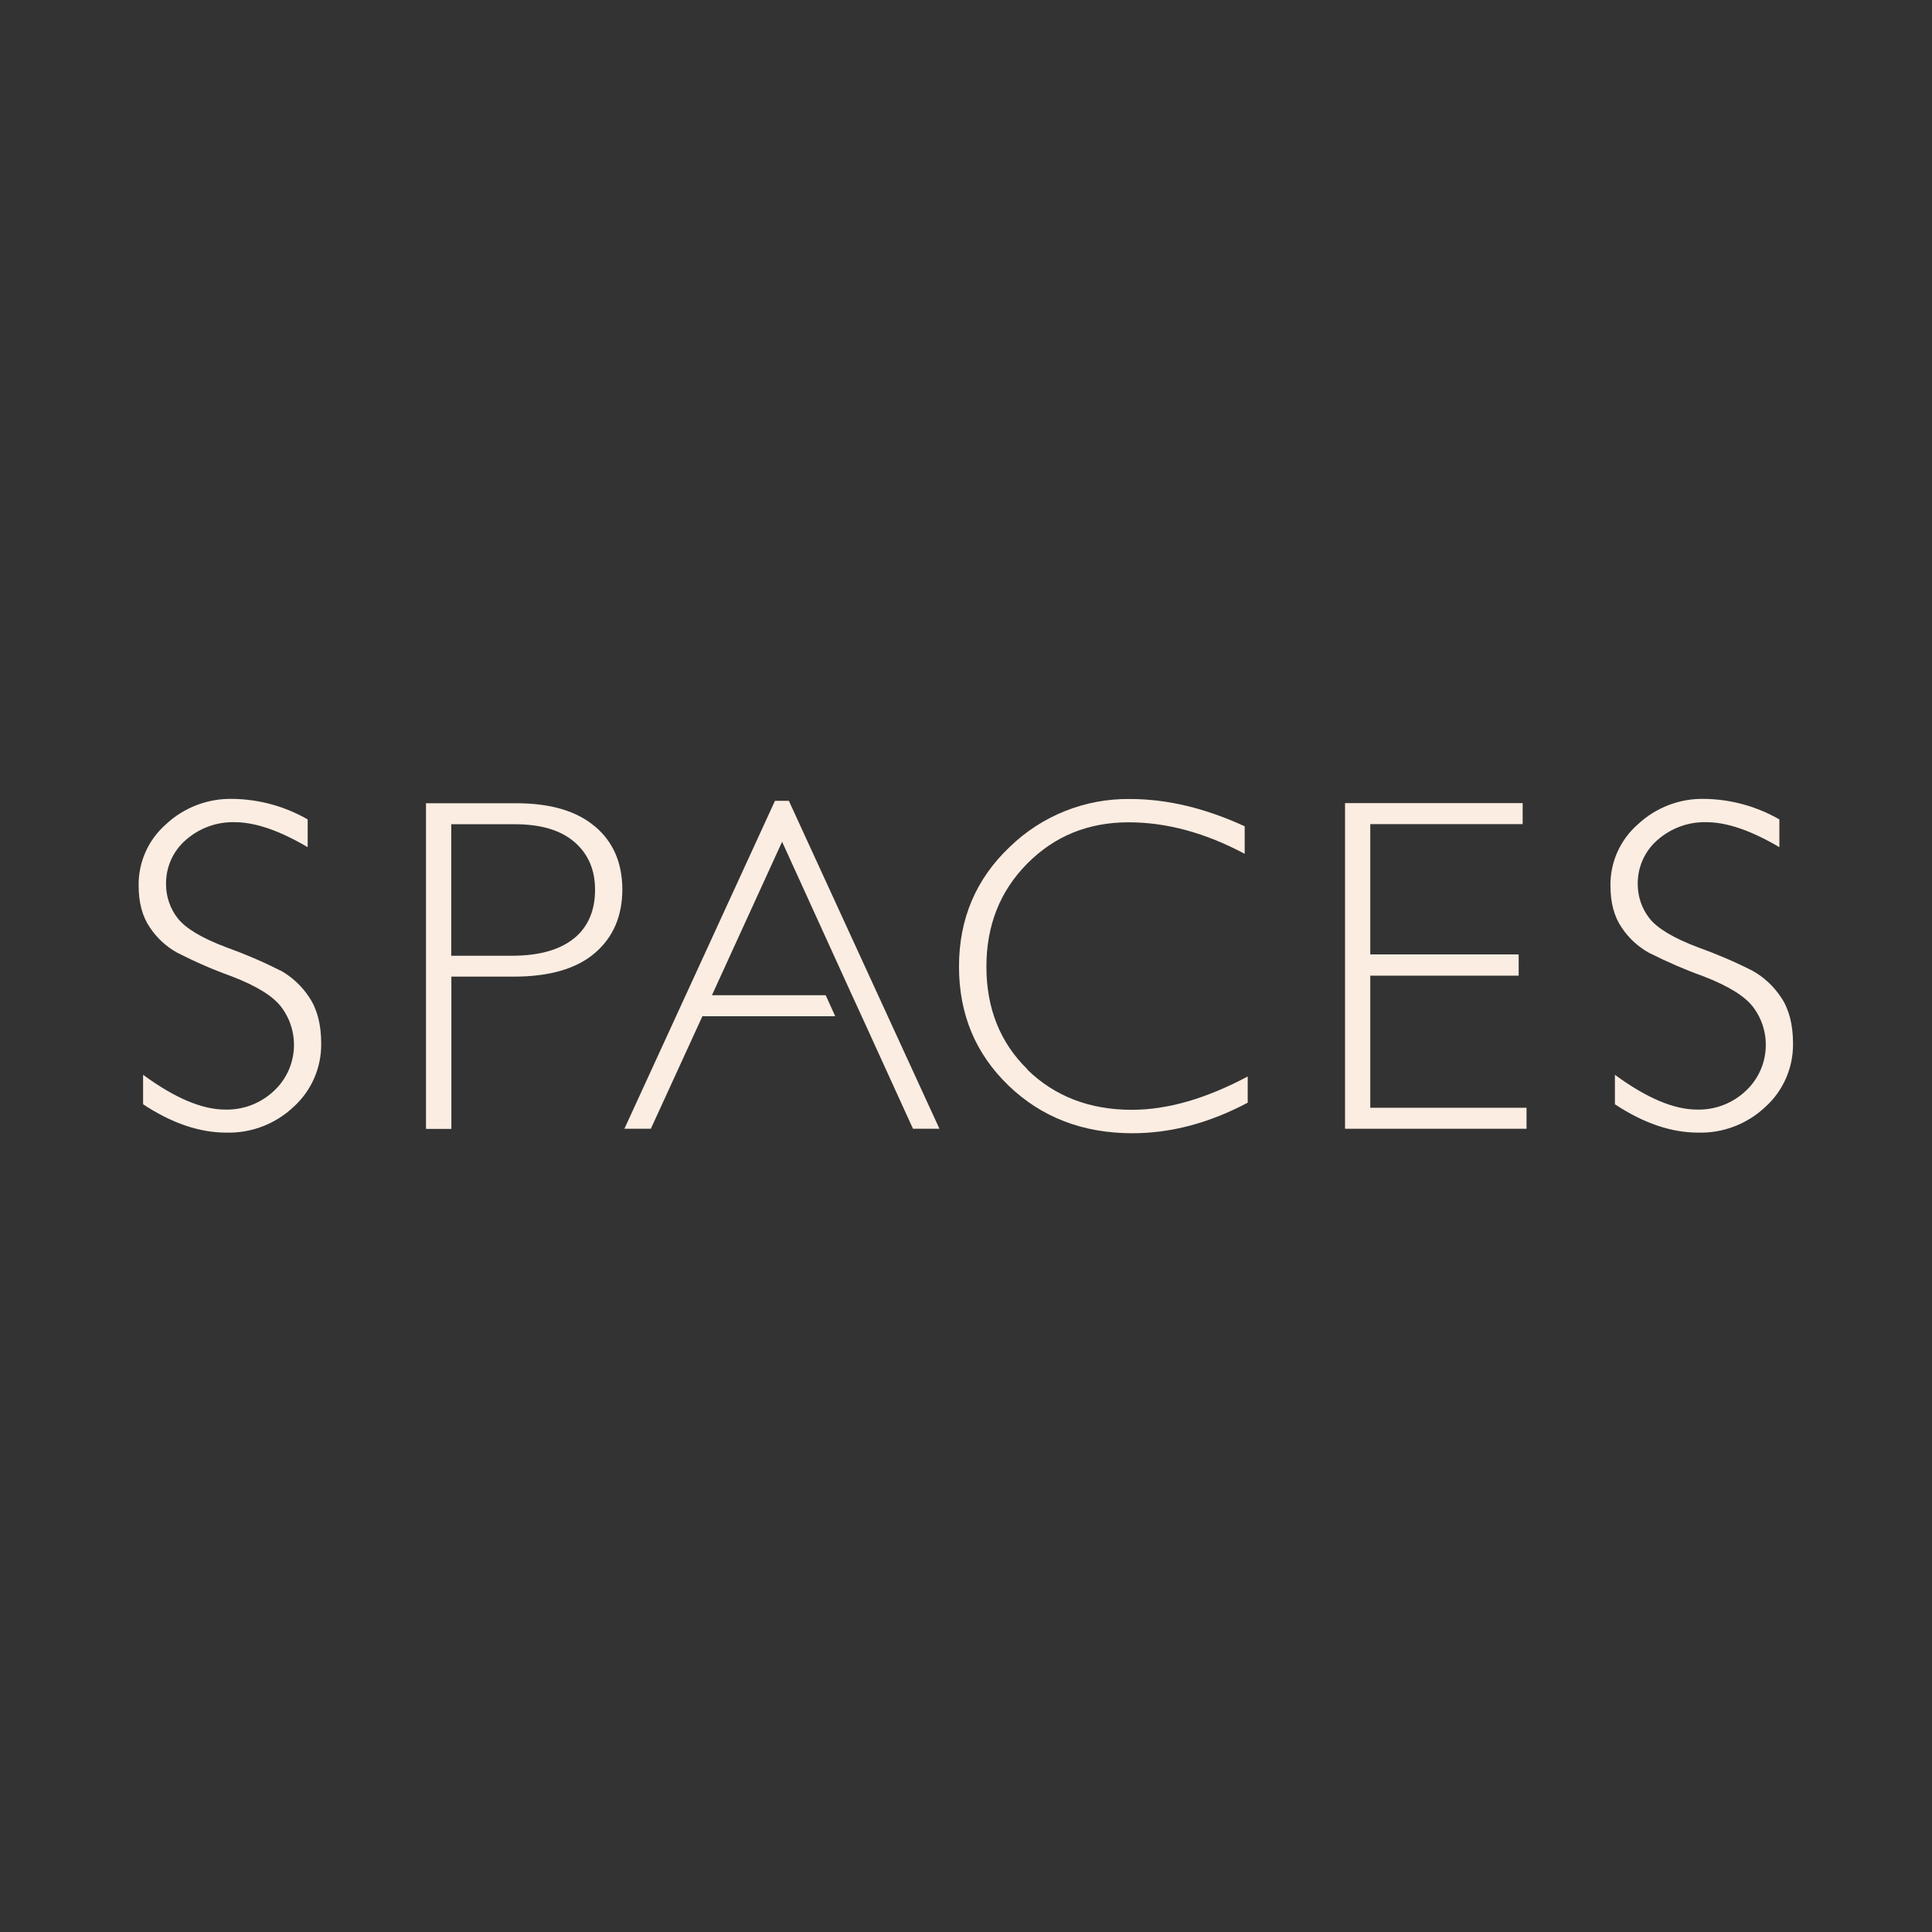 <svg viewBox="0 0 160 160" xmlns="http://www.w3.org/2000/svg"><rect x="0" y="0" width="160" height="160" fill="#333333" stroke="none"/><g fill="#fcede2"><path d="m23.24 80.39c-1.45-.74-2.95-1.38-4.48-1.93-2.05-.77-3.39-1.58-4.04-2.41-.63-.8-.97-1.8-.97-2.82-.02-1.4.57-2.74 1.63-3.66 1.12-.99 2.57-1.52 4.06-1.48 1.69 0 3.7.69 6.04 2.07v-2.3c-1.9-1.09-4.05-1.68-6.24-1.7-2.03-.04-4 .71-5.48 2.09-1.46 1.27-2.3 3.12-2.28 5.07 0 1.43.31 2.59.94 3.5.58.87 1.36 1.59 2.28 2.09 1.45.74 2.94 1.39 4.47 1.94 2.09.8 3.47 1.66 4.15 2.58 1.58 2.13 1.31 5.1-.63 6.91-1.09 1.03-2.54 1.59-4.04 1.55-1.92 0-4.18-.96-6.8-2.88v2.44c2.37 1.57 4.67 2.35 6.91 2.35 2.06.05 4.06-.72 5.56-2.14 1.48-1.34 2.31-3.26 2.28-5.25 0-1.56-.33-2.83-.98-3.8-.6-.93-1.43-1.7-2.39-2.24z"/><path d="m49.25 68.43c-1.51-1.28-3.69-1.91-6.54-1.91h-7.43v26.97h2.1v-12.61h5.17c2.95 0 5.19-.65 6.71-1.95s2.28-3.07 2.28-5.29c-.01-2.2-.77-3.94-2.28-5.21zm-1.73 9.29c-1.17.95-2.88 1.43-5.13 1.43h-5.02v-10.89h5.28c2.14 0 3.78.49 4.92 1.47s1.71 2.3 1.71 3.96c0 1.74-.59 3.09-1.76 4.04z"/><path d="m85.09 88.56c-2.27-2.22-3.4-5.06-3.4-8.51 0-3.4 1.12-6.25 3.38-8.53s5.05-3.42 8.4-3.42c3.14 0 6.35.87 9.61 2.61v-2.28c-3.28-1.51-6.44-2.26-9.49-2.26-3.72-.05-7.31 1.38-9.98 3.98-2.79 2.65-4.19 5.95-4.19 9.9 0 3.94 1.37 7.22 4.1 9.85s6.16 3.95 10.26 3.95c3.18 0 6.36-.84 9.55-2.53v-2.17c-3.46 1.84-6.66 2.76-9.59 2.76-3.51 0-6.4-1.12-8.67-3.34z"/><path d="m113.48 80.8h12.29v-1.76h-12.29v-10.79h12.62v-1.74h-14.71v26.97h15.03v-1.74h-12.94z"/><path d="m147.52 82.63c-.6-.93-1.43-1.7-2.39-2.24-1.46-.74-2.96-1.38-4.49-1.93-2.05-.77-3.39-1.58-4.04-2.41-.63-.8-.97-1.8-.97-2.82-.02-1.4.57-2.74 1.63-3.66 1.12-.99 2.57-1.52 4.06-1.48 1.69 0 3.7.69 6.04 2.07v-2.3c-1.9-1.09-4.05-1.68-6.24-1.7-2.03-.04-3.99.72-5.47 2.1-1.46 1.27-2.3 3.12-2.28 5.07 0 1.43.31 2.59.94 3.5.58.87 1.36 1.59 2.28 2.09 1.45.73 2.94 1.38 4.47 1.93 2.08.8 3.47 1.66 4.15 2.58 1.58 2.13 1.31 5.1-.63 6.91-1.09 1.03-2.54 1.59-4.04 1.55-1.92 0-4.18-.96-6.8-2.88v2.44c2.37 1.57 4.67 2.35 6.91 2.35 2.06.05 4.06-.72 5.56-2.14 1.48-1.34 2.31-3.26 2.28-5.25 0-1.56-.33-2.83-.98-3.8z"/><path d="m64.18 66.32-12.47 27.16h2.19l4.27-9.32h11l-.79-1.74h-9.42l5.81-12.71 5.79 12.71.8 1.74 4.25 9.32h2.19l-12.47-27.16z"/></g></svg>